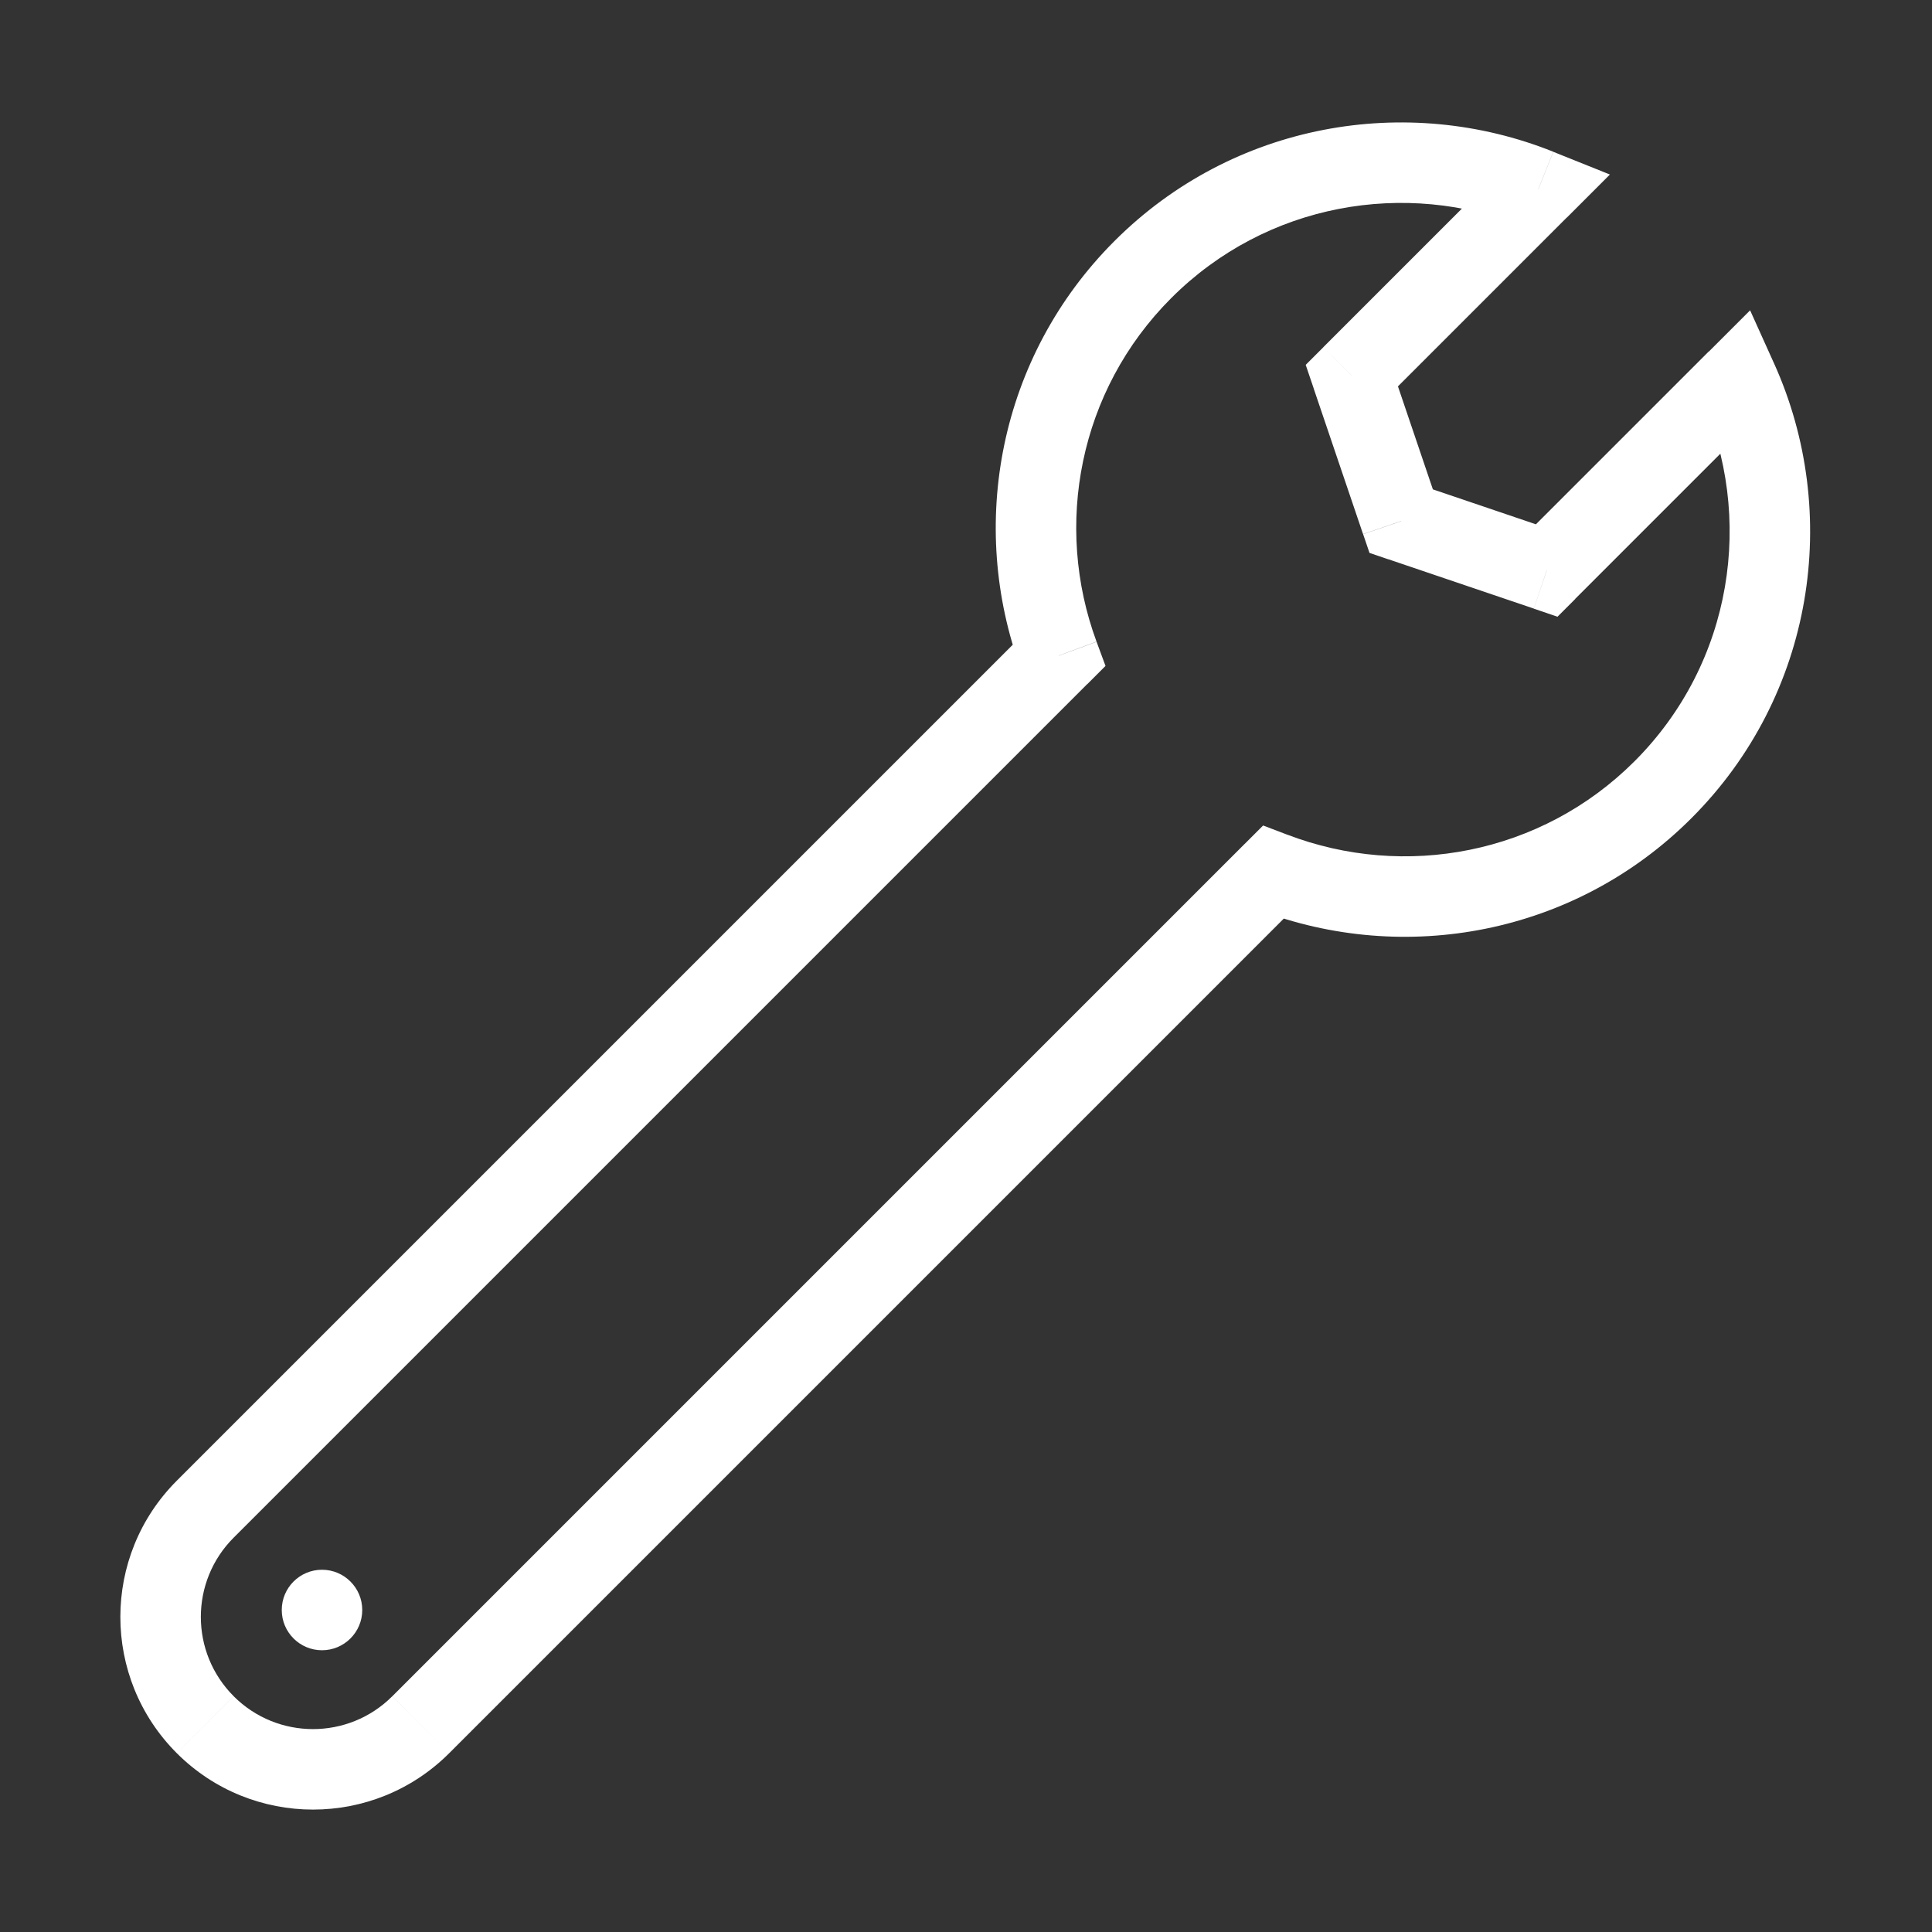 <svg fill="none" height="48" viewBox="0 0 48 48" width="48" xmlns="http://www.w3.org/2000/svg"><rect x="0" y="0" width="48" height="48" fill="#333333" stroke="none"/><g fill="#fff"><path d="m43.165 9.44-.707-.707 1.023-1.023.595 1.319zm-11.534 12.234-.707-.707.458-.458.606.231zm-5.325-5.384.938-.346.222.601-.453.453zm11.914-11.59.372-.928 1.406.564-1.071 1.071zm-4.633 4.633-.947.321-.2-.589.44-.44zm1.226 3.616-.321.947-.467-.159-.159-.467zm3.616 1.226.707.707-.44.44-.589-.2zm5.647-5.147c1.679 3.721 1.001 8.246-2.052 11.299l-1.414-1.414c2.443-2.443 2.993-6.07 1.643-9.063zm-2.052 11.299c-2.904 2.904-7.142 3.659-10.75 2.28l.714-1.868c2.902 1.109 6.298.497 8.622-1.826zm-9.686 2.053-21.177 21.177-1.414-1.414 21.177-21.177zm-21.177 21.177c-1.869 1.869-4.9 1.869-6.769 0l1.414-1.414c1.088 1.088 2.852 1.088 3.94 0zm-6.769 0c-1.869-1.869-1.869-4.9 0-6.769l1.414 1.414c-1.088 1.088-1.088 2.852 0 3.94zm0-6.769 21.206-21.206 1.414 1.414-21.206 21.206zm20.975-20.153c-1.324-3.585-.556-7.768 2.32-10.645l1.414 1.414c-2.301 2.301-2.923 5.654-1.858 8.537zm2.32-10.645c2.946-2.946 7.263-3.68 10.904-2.22l-.744 1.856c-2.929-1.174-6.389-.579-8.746 1.778zm11.239-.585-4.633 4.633-1.414-1.414 4.633-4.633zm-4.394 3.605 1.226 3.616-1.894.642-1.226-3.616zm.601 2.99 3.616 1.226-.642 1.894-3.616-1.226zm2.587 1.466 4.736-4.736 1.414 1.414-4.736 4.736z"/><path d="m9 40c0 .552-.448 1-1 1s-1-.448-1-1 .448-1 1-1 1 .448 1 1z"/></g></svg>